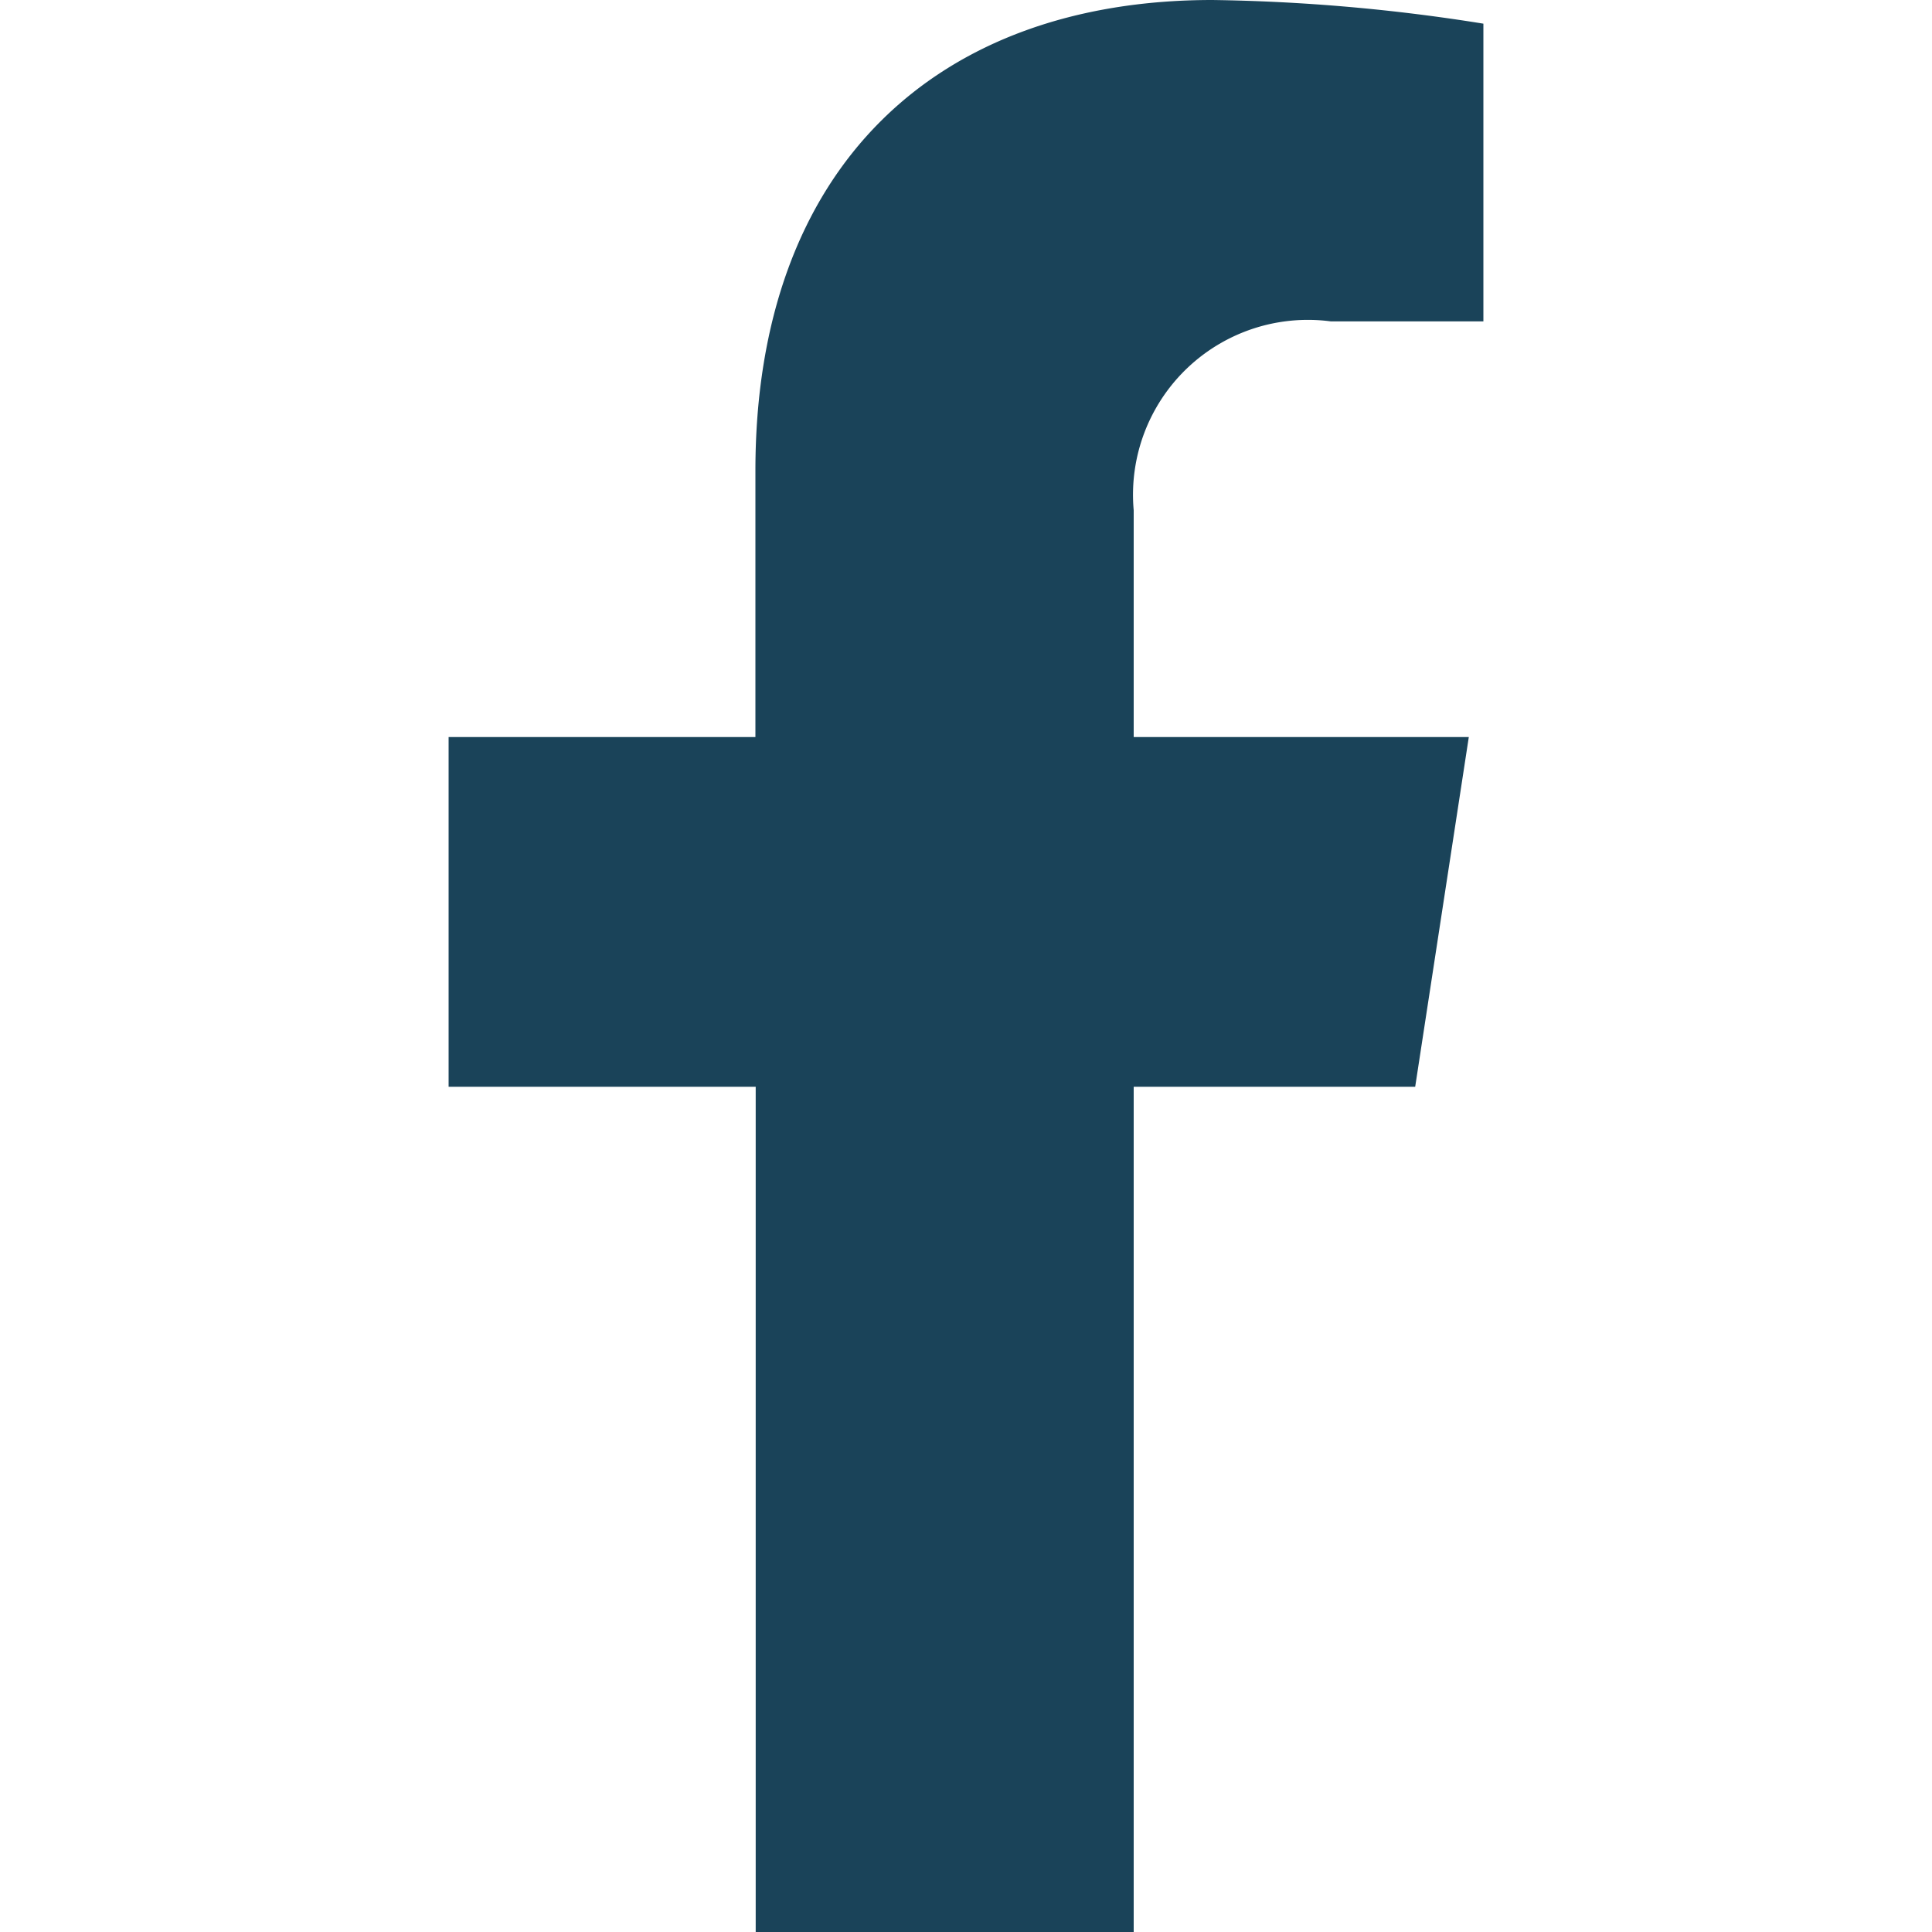 <svg xmlns="http://www.w3.org/2000/svg" xmlns:xlink="http://www.w3.org/1999/xlink" width="20" height="20" viewBox="0 0 20 20"><defs><style>.a,.c{fill:#1a4359;}.a{stroke:#707070;}.b{clip-path:url(#a);}</style><clipPath id="a"><rect class="a" width="20" height="20" transform="translate(12 12)"/></clipPath></defs><g class="b" transform="translate(-12 -12)"><path class="c" d="M10.9,11.25l.555-3.62H7.986V5.282a1.81,1.81,0,0,1,2.041-1.955h1.579V.245A19.254,19.254,0,0,0,8.8,0c-2.86,0-4.73,1.734-4.73,4.872V7.63H.894v3.62H4.073V20H7.986V11.25Z" transform="translate(15.75 12)"/></g></svg>